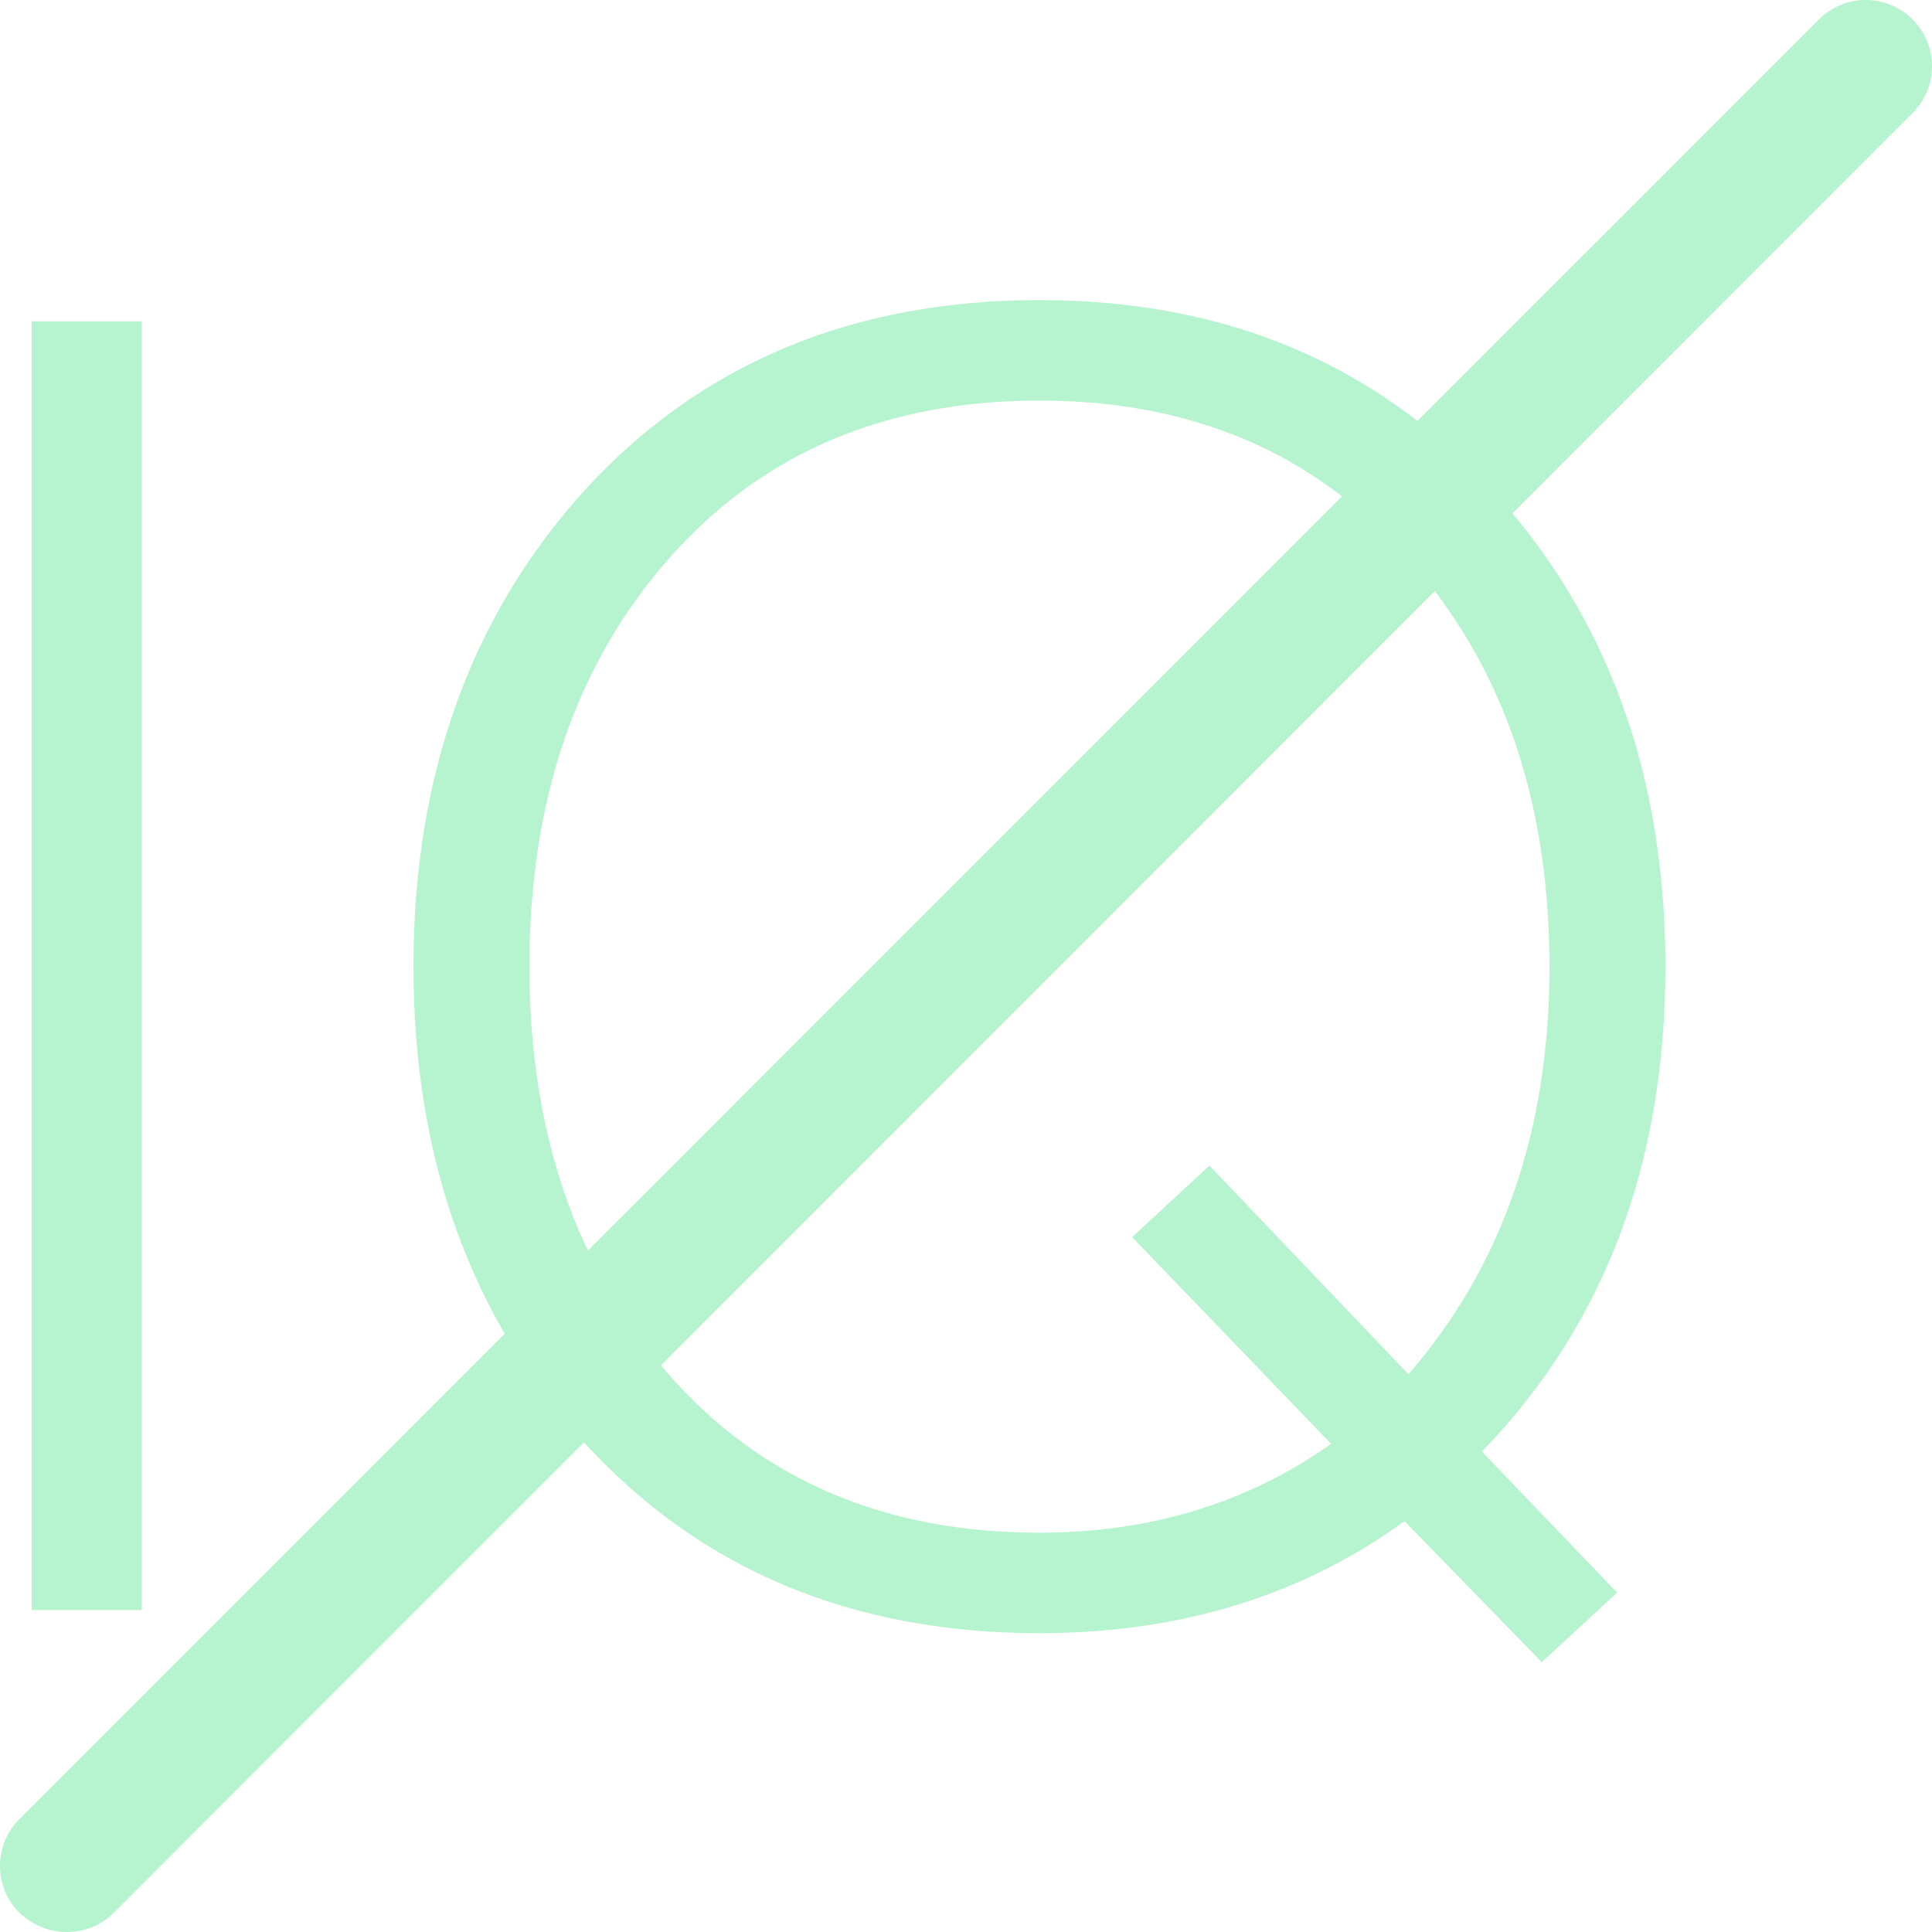 <svg width="30" height="30" viewBox="0 0 30 30" fill="none" xmlns="http://www.w3.org/2000/svg">
<g clip-path="url(#clip0_18162_6670)">
<path d="M1.034 30C0.766 30 0.508 29.897 0.302 29.701C-0.101 29.299 -0.101 28.649 0.302 28.247L28.244 0.302C28.646 -0.101 29.296 -0.101 29.698 0.302C30.101 0.704 30.101 1.353 29.698 1.755L1.766 29.701C1.56 29.907 1.302 30 1.034 30Z" fill="#B5F4CE"/>
<path d="M16.14 25.36C13.24 25.36 10.89 24.38 9.09 22.42C7.31 20.46 6.42 17.99 6.42 15.01C6.42 12.03 7.31 9.56 9.09 7.6C10.89 5.64 13.24 4.66 16.14 4.66C19.02 4.66 21.36 5.64 23.16 7.6C24.96 9.56 25.86 12.03 25.86 15.01C25.86 18.07 24.91 20.58 23.01 22.54L25.11 24.73L23.94 25.81L21.81 23.62C20.21 24.78 18.32 25.36 16.14 25.36ZM16.14 23.8C17.86 23.8 19.37 23.34 20.67 22.42L17.58 19.21L18.78 18.1L21.87 21.34C23.33 19.66 24.06 17.55 24.06 15.01C24.06 12.43 23.33 10.32 21.87 8.68C20.43 7.04 18.52 6.22 16.14 6.22C13.74 6.22 11.82 7.04 10.38 8.68C8.94 10.32 8.22 12.43 8.22 15.01C8.22 17.57 8.94 19.68 10.38 21.34C11.82 22.98 13.74 23.8 16.14 23.8Z" fill="#B5F4CE"/>
<path d="M2.2 25H0.49V4.99H2.2V25Z" fill="#B5F4CE"/>
</g>
<defs>
<clipPath id="clip0_18162_6670">
<rect width="30" height="30" fill="white"/>
</clipPath>
</defs>
</svg>
